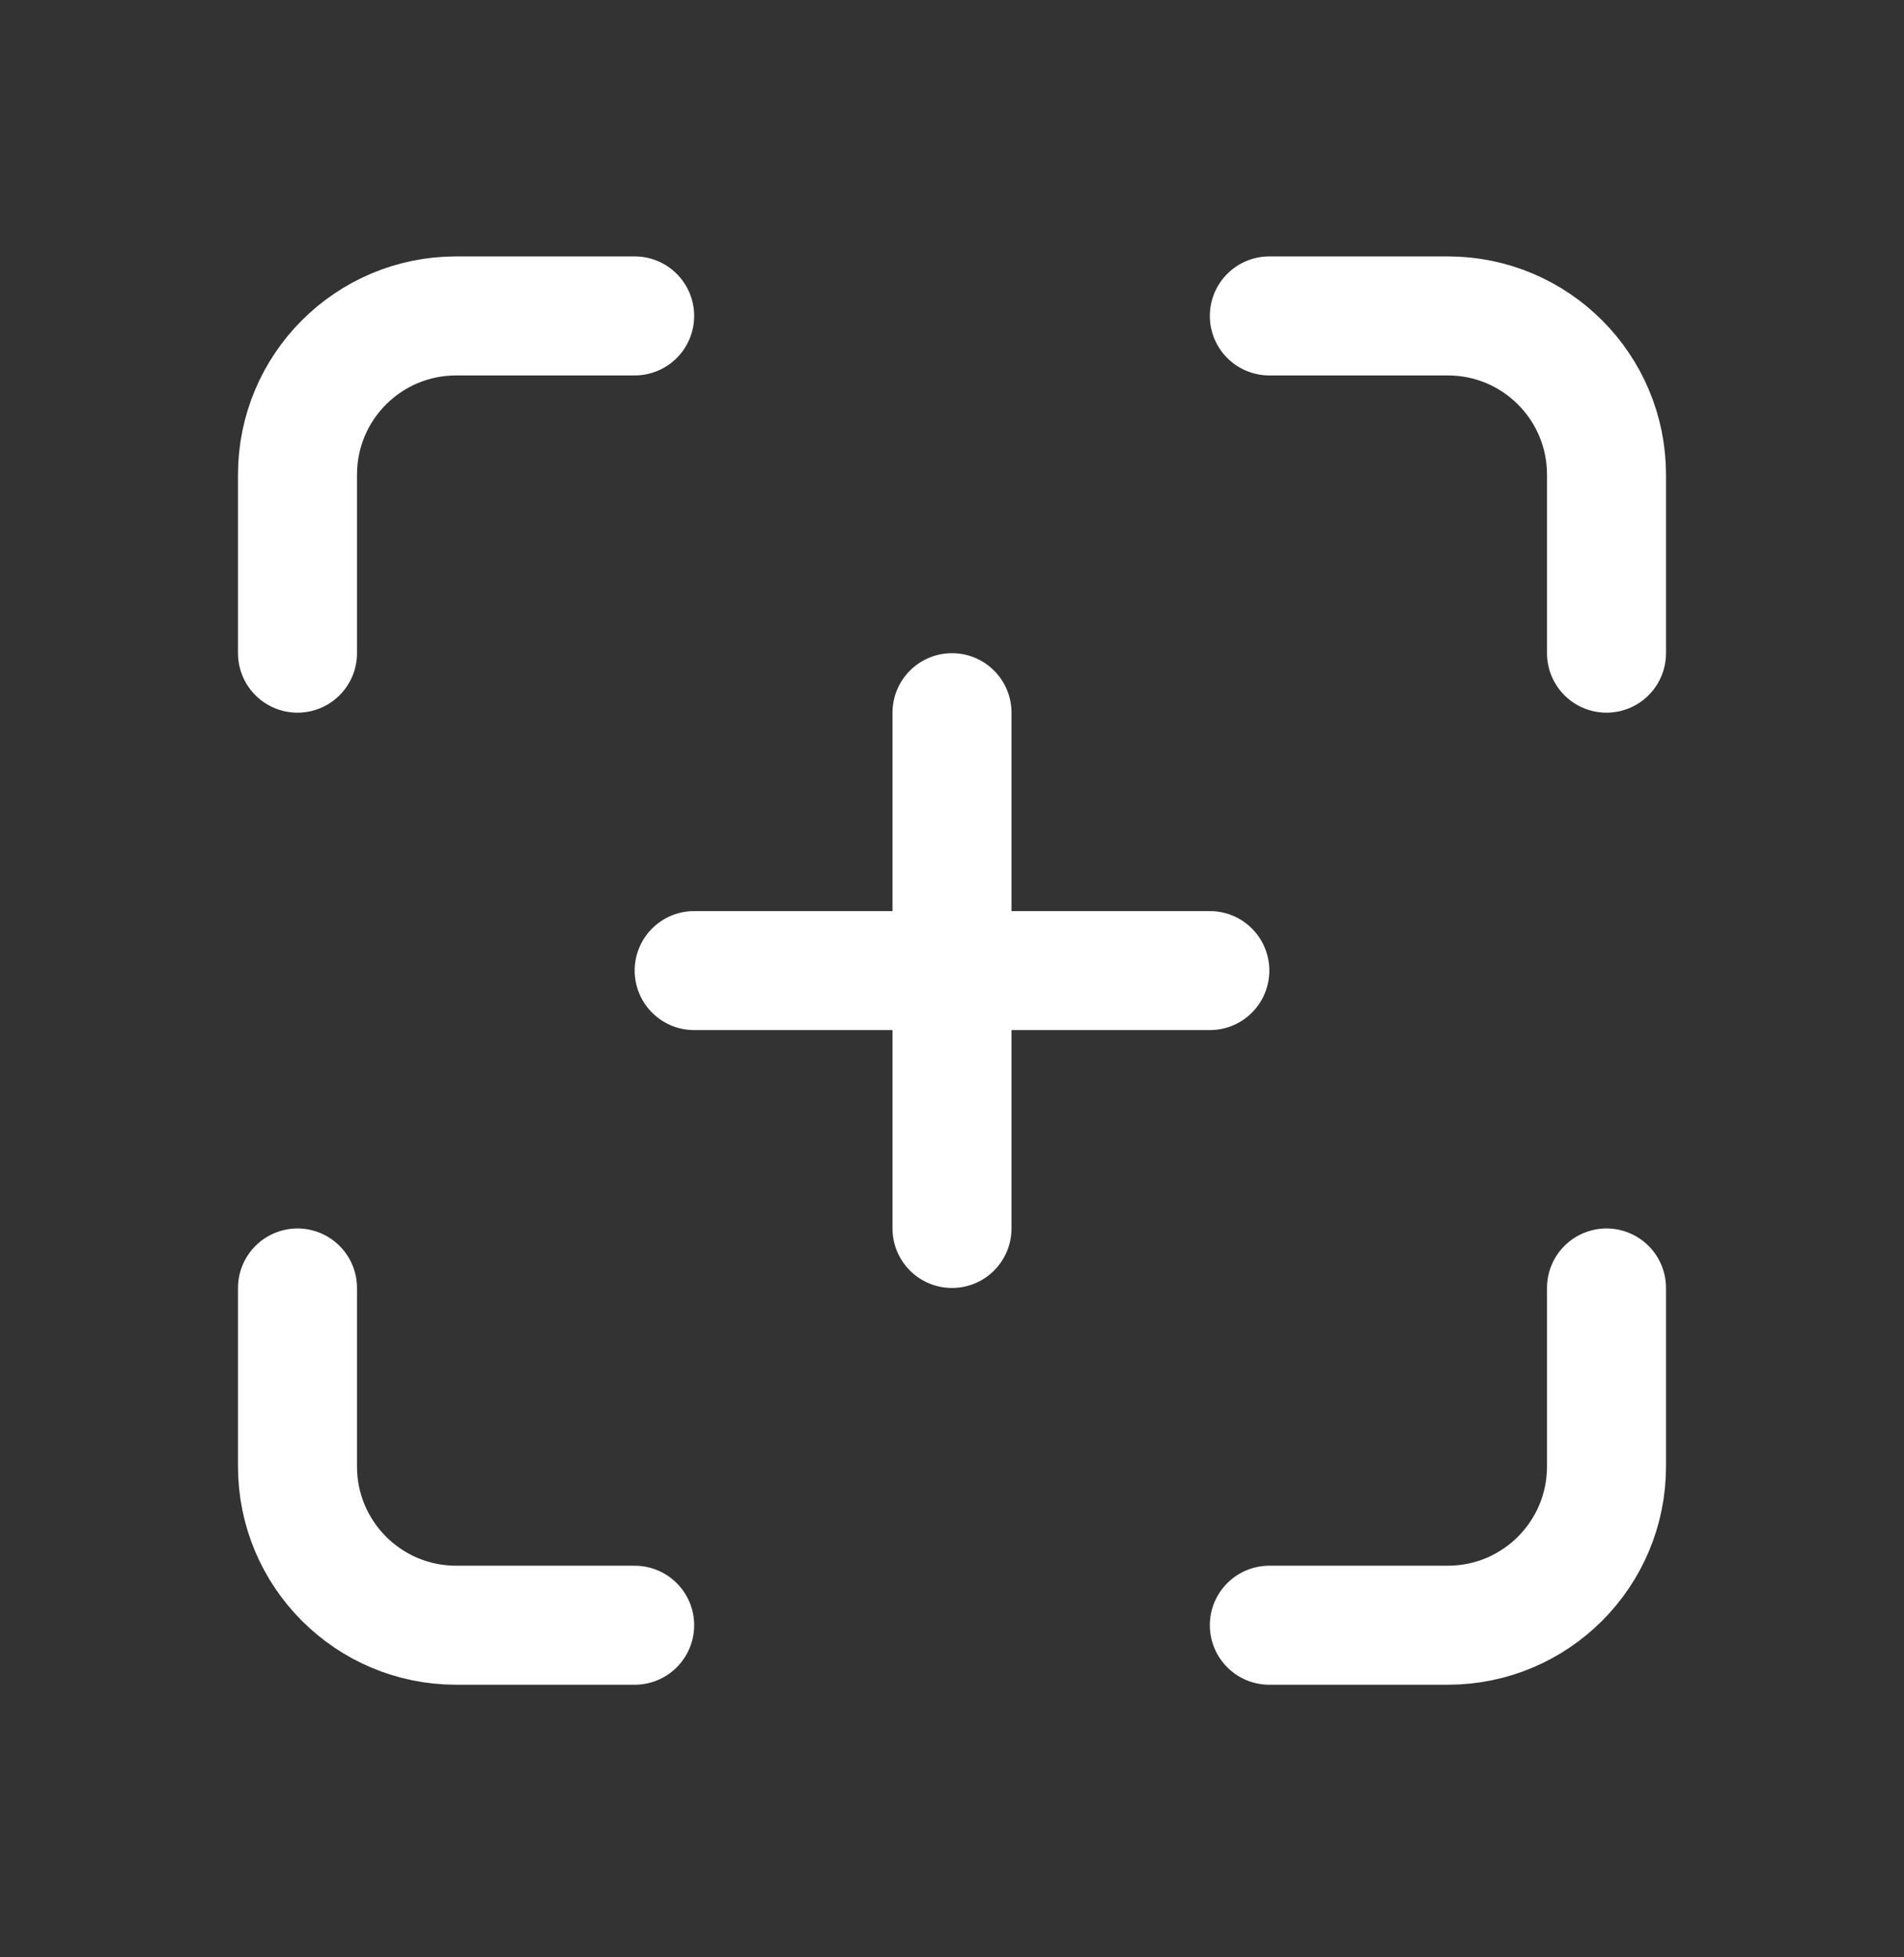 <svg width="36" height="37" viewBox="0 0 36 37" fill="none" xmlns="http://www.w3.org/2000/svg">
<rect x="0" y="0" width="36" height="37" fill="#333333" stroke="none"/>
<path d="M5.625 12.347V8.972C5.625 7.315 6.968 5.972 8.625 5.972H12M5.625 24.347V27.722C5.625 29.378 6.968 30.722 8.625 30.722H12M24 5.972H27.375C29.032 5.972 30.375 7.315 30.375 8.972V12.347M30.375 24.347V27.722C30.375 29.378 29.032 30.722 27.375 30.722H24M18 13.472V18.347M18 18.347V23.222M18 18.347H13.125M18 18.347H22.875" stroke="white" stroke-width="2.25" stroke-linecap="round" stroke-linejoin="round"/>
</svg>
